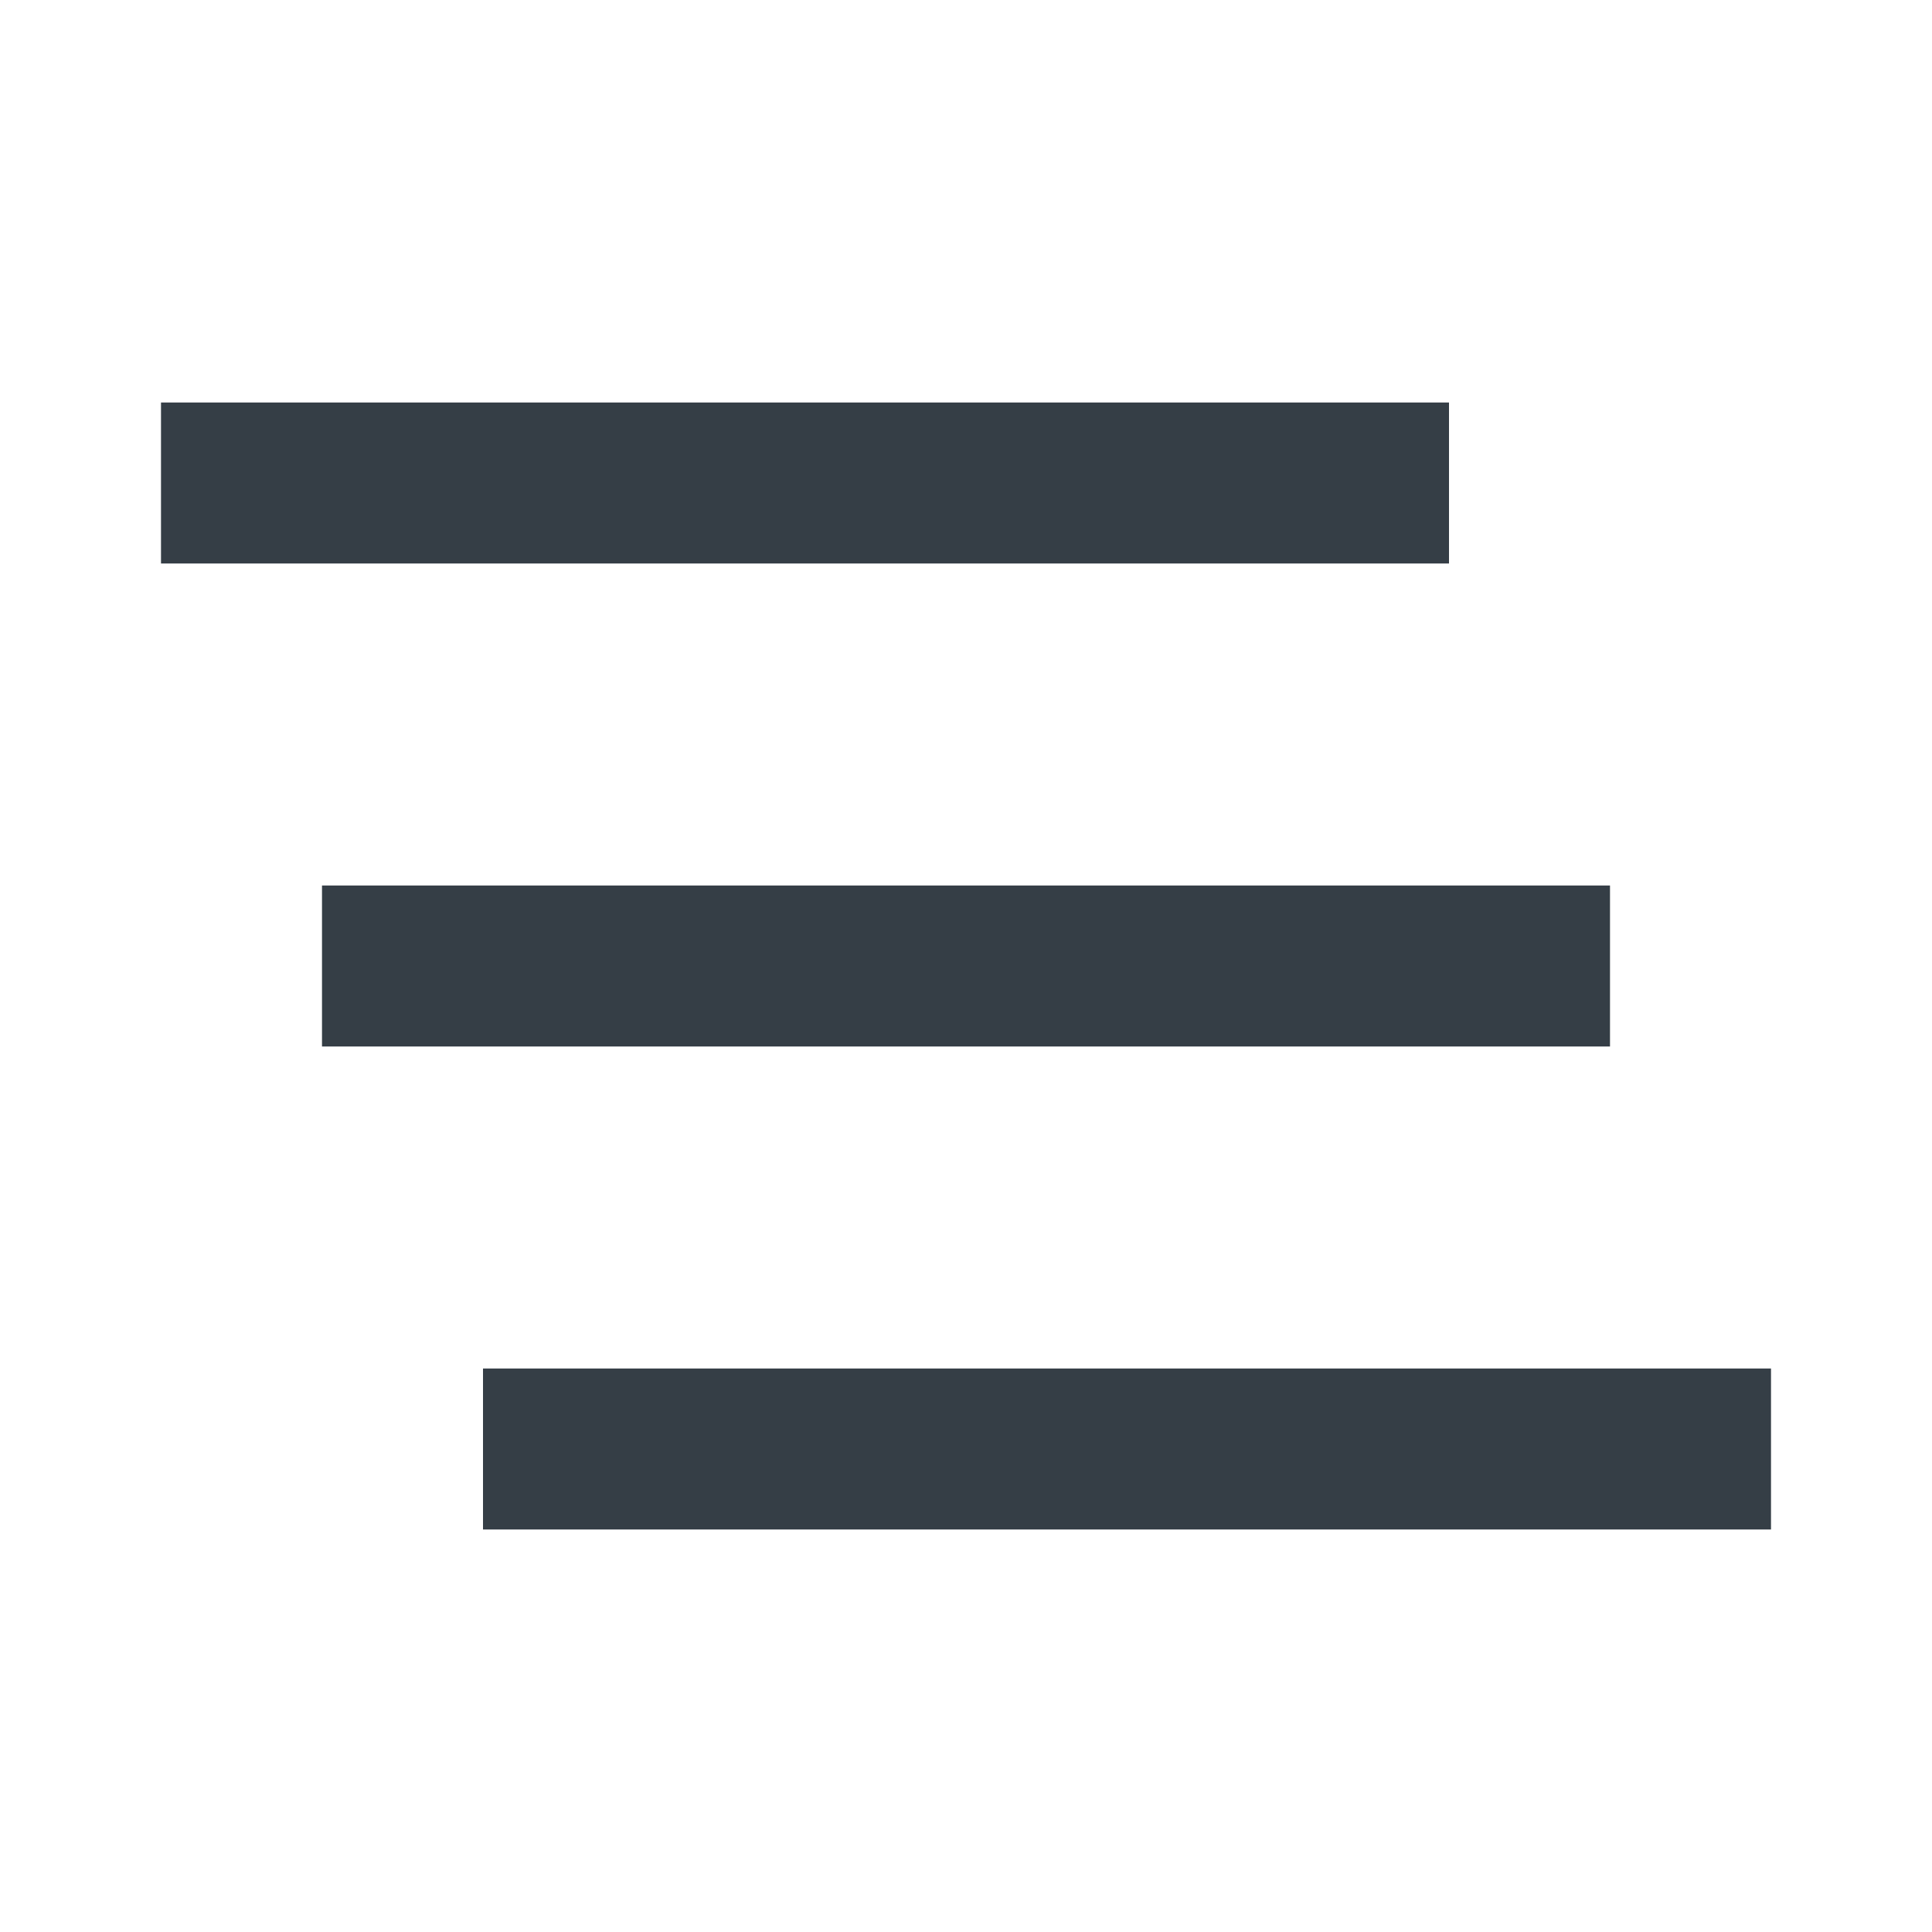 <svg width="24" height="24" viewBox="0 0 24 24" fill="#353E46" xmlns="http://www.w3.org/2000/svg">
<path d="M2 5H18V7H2V5Z" fill="#353E46"/>
<path d="M4 11H20V13H4V11Z" fill="#353E46"/>
<path d="M22 17H6V19H22V17Z" fill="#353E46"/>
</svg>
